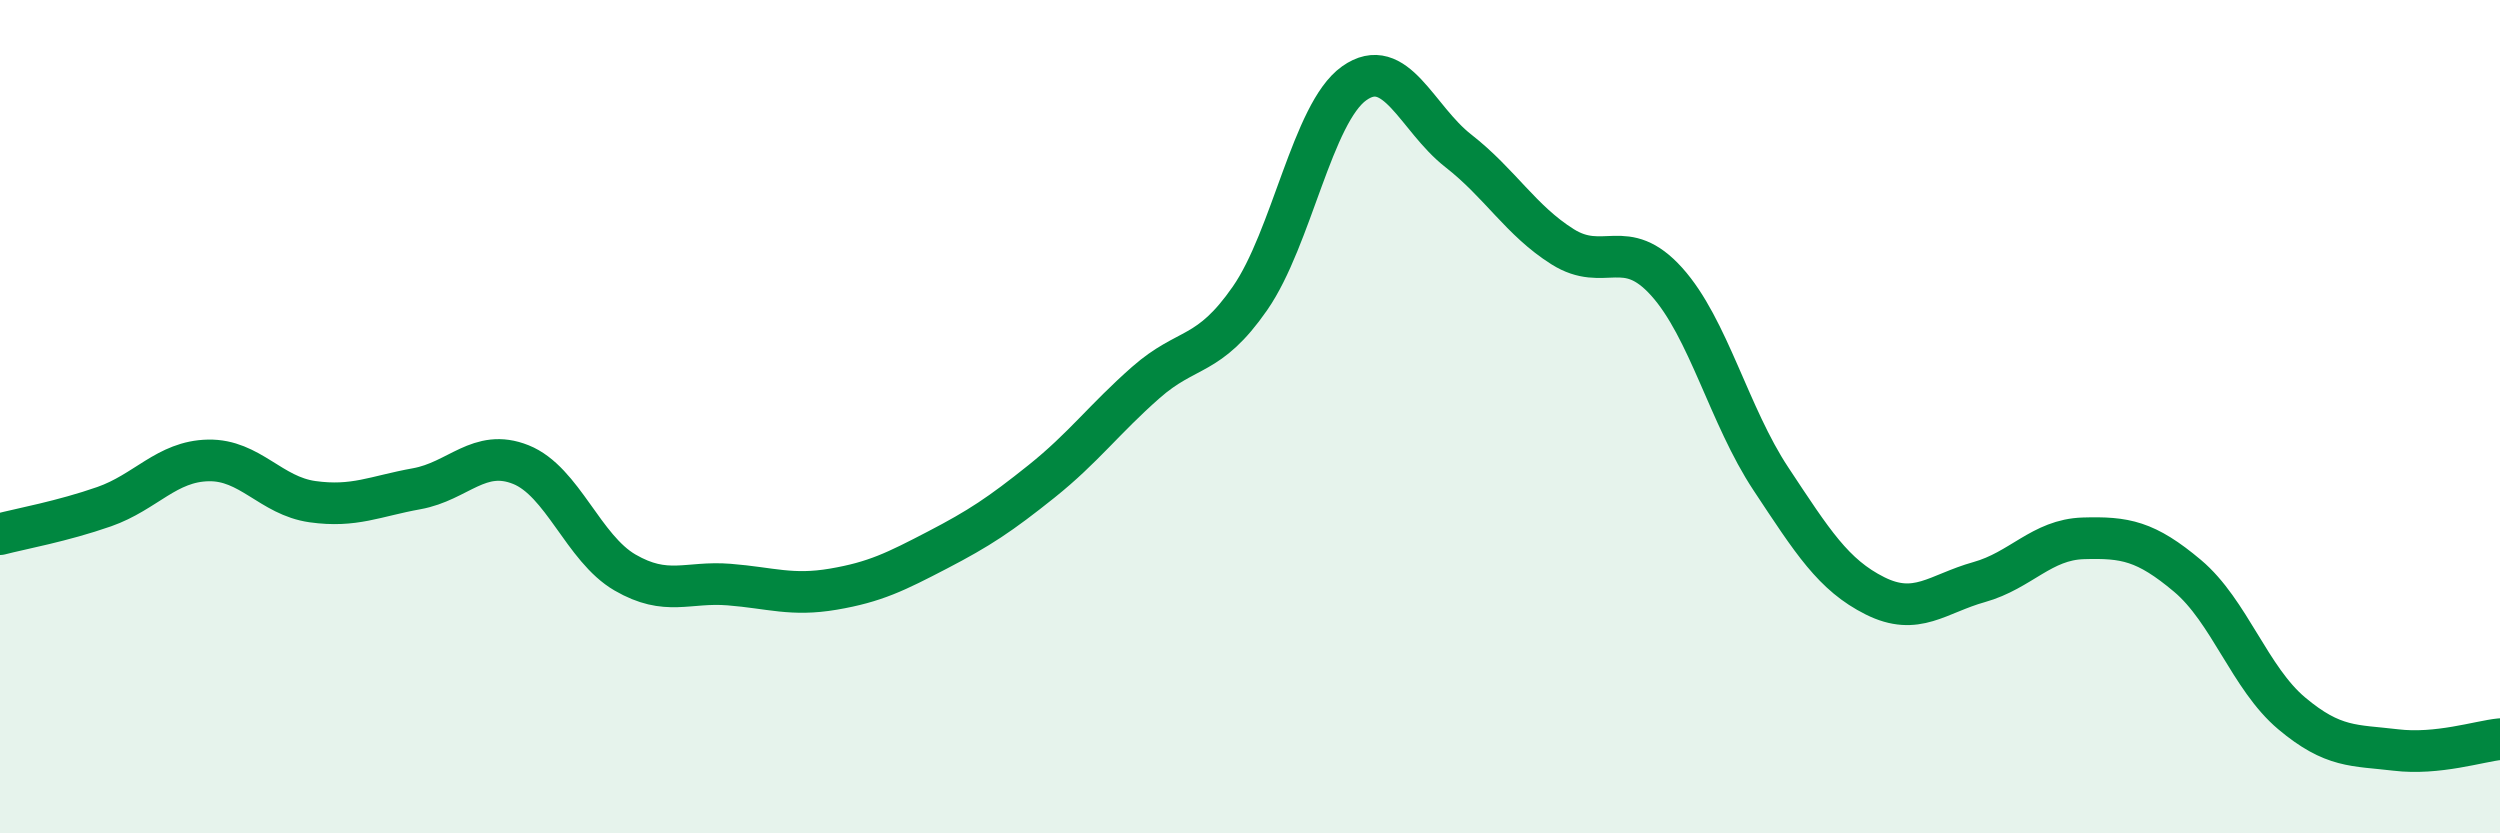 
    <svg width="60" height="20" viewBox="0 0 60 20" xmlns="http://www.w3.org/2000/svg">
      <path
        d="M 0,12.82 C 0.5,12.69 1.5,12.51 2.5,12.16 C 3.5,11.81 4,11.07 5,11.05 C 6,11.03 6.5,11.9 7.5,12.04 C 8.5,12.18 9,11.91 10,11.73 C 11,11.55 11.5,10.75 12.5,11.15 C 13.5,11.55 14,13.16 15,13.74 C 16,14.32 16.5,13.95 17.5,14.03 C 18.5,14.11 19,14.31 20,14.14 C 21,13.97 21.5,13.72 22.5,13.2 C 23.5,12.68 24,12.35 25,11.55 C 26,10.75 26.5,10.06 27.5,9.18 C 28.5,8.3 29,8.6 30,7.16 C 31,5.72 31.5,2.71 32.5,2 C 33.5,1.29 34,2.84 35,3.62 C 36,4.4 36.5,5.29 37.5,5.92 C 38.5,6.55 39,5.65 40,6.76 C 41,7.87 41.5,9.98 42.5,11.49 C 43.5,13 44,13.8 45,14.3 C 46,14.8 46.5,14.25 47.5,13.97 C 48.5,13.69 49,12.95 50,12.92 C 51,12.89 51.5,12.98 52.5,13.82 C 53.5,14.66 54,16.28 55,17.12 C 56,17.96 56.5,17.88 57.5,18 C 58.5,18.12 59.5,17.79 60,17.74L60 20L0 20Z"
        fill="#008740"
        opacity="0.1"
        stroke-linecap="round"
        stroke-linejoin="round"
      />
      <path
        d="M 0,12.82 C 0.5,12.69 1.5,12.51 2.5,12.16 C 3.5,11.81 4,11.07 5,11.05 C 6,11.03 6.5,11.9 7.5,12.04 C 8.5,12.18 9,11.91 10,11.73 C 11,11.55 11.5,10.75 12.5,11.15 C 13.5,11.55 14,13.16 15,13.74 C 16,14.32 16.5,13.95 17.5,14.03 C 18.5,14.11 19,14.31 20,14.14 C 21,13.97 21.5,13.72 22.5,13.2 C 23.5,12.68 24,12.35 25,11.55 C 26,10.75 26.5,10.06 27.5,9.18 C 28.5,8.3 29,8.6 30,7.16 C 31,5.72 31.5,2.71 32.5,2 C 33.5,1.29 34,2.84 35,3.62 C 36,4.4 36.5,5.29 37.5,5.92 C 38.5,6.55 39,5.65 40,6.76 C 41,7.87 41.5,9.98 42.5,11.49 C 43.5,13 44,13.8 45,14.3 C 46,14.8 46.5,14.25 47.5,13.97 C 48.5,13.69 49,12.95 50,12.92 C 51,12.89 51.5,12.98 52.5,13.82 C 53.5,14.66 54,16.28 55,17.12 C 56,17.96 56.5,17.88 57.5,18 C 58.5,18.12 59.5,17.79 60,17.74"
        stroke="#008740"
        stroke-width="1"
        fill="none"
        stroke-linecap="round"
        stroke-linejoin="round"
      />
    </svg>
  